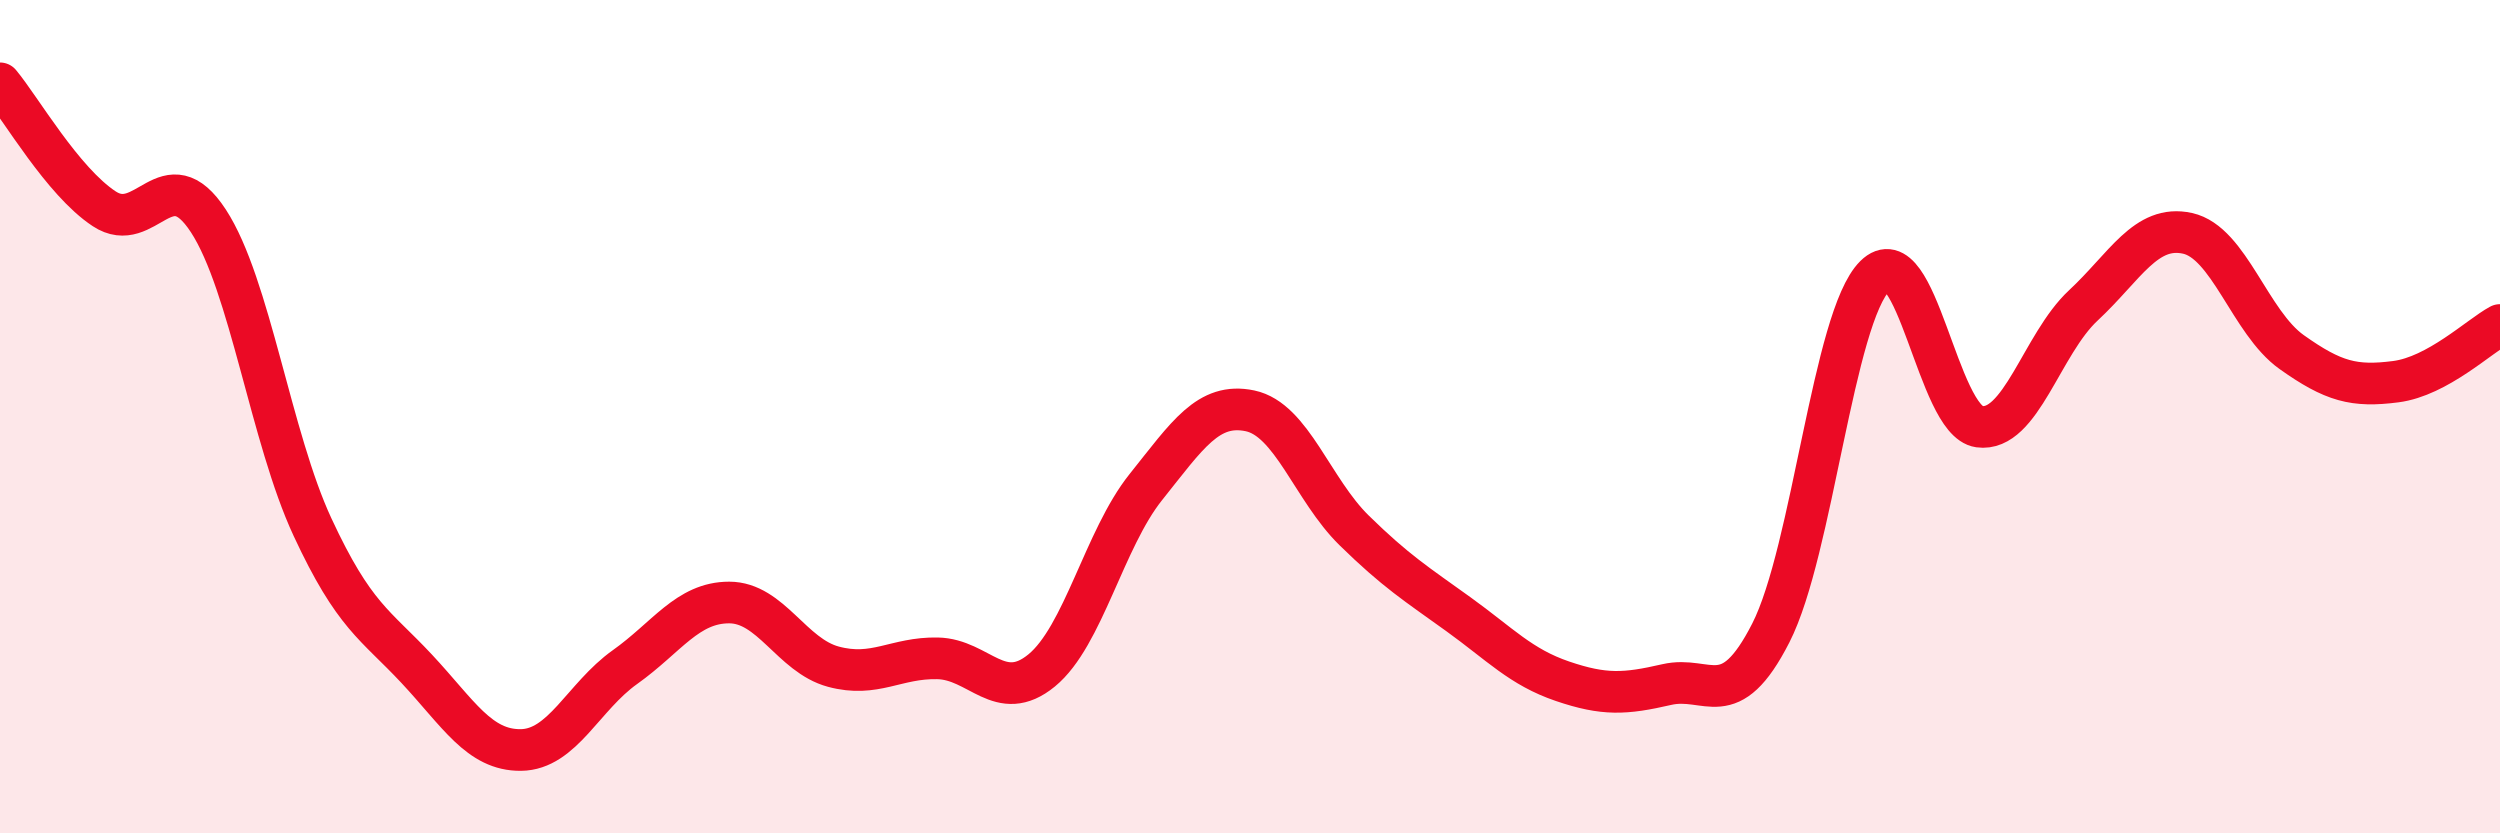 
    <svg width="60" height="20" viewBox="0 0 60 20" xmlns="http://www.w3.org/2000/svg">
      <path
        d="M 0,2 C 0.5,2.6 1.5,4.35 2.5,5.01 C 3.5,5.67 4,3.77 5,5.3 C 6,6.83 6.5,10.5 7.5,12.65 C 8.5,14.8 9,14.98 10,16.05 C 11,17.12 11.5,18.01 12.5,18 C 13.5,17.99 14,16.72 15,16.01 C 16,15.3 16.5,14.46 17.5,14.46 C 18.5,14.46 19,15.73 20,16 C 21,16.27 21.5,15.78 22.5,15.8 C 23.5,15.82 24,16.91 25,16.09 C 26,15.27 26.5,12.94 27.5,11.69 C 28.5,10.44 29,9.65 30,9.86 C 31,10.07 31.5,11.75 32.5,12.73 C 33.5,13.71 34,14.02 35,14.74 C 36,15.46 36.5,16.01 37.5,16.35 C 38.5,16.69 39,16.66 40,16.43 C 41,16.2 41.5,17.15 42.5,15.19 C 43.5,13.23 44,7.61 45,6.62 C 46,5.63 46.5,10.1 47.5,10.24 C 48.5,10.38 49,8.26 50,7.33 C 51,6.4 51.5,5.38 52.5,5.6 C 53.5,5.82 54,7.74 55,8.45 C 56,9.16 56.5,9.29 57.5,9.16 C 58.5,9.03 59.5,8.07 60,7.8L60 20L0 20Z"
        fill="#EB0A25"
        opacity="0.1"
        stroke-linecap="round"
        stroke-linejoin="round"
      />
      <path
        d="M 0,2 C 0.5,2.6 1.5,4.35 2.5,5.01 C 3.5,5.67 4,3.77 5,5.3 C 6,6.83 6.5,10.5 7.5,12.65 C 8.5,14.8 9,14.98 10,16.05 C 11,17.12 11.5,18.01 12.5,18 C 13.5,17.99 14,16.72 15,16.01 C 16,15.3 16.5,14.46 17.5,14.46 C 18.5,14.46 19,15.73 20,16 C 21,16.27 21.5,15.78 22.5,15.8 C 23.5,15.82 24,16.91 25,16.09 C 26,15.27 26.5,12.94 27.5,11.69 C 28.5,10.44 29,9.65 30,9.86 C 31,10.07 31.5,11.75 32.5,12.73 C 33.5,13.71 34,14.02 35,14.74 C 36,15.46 36.5,16.01 37.5,16.35 C 38.5,16.69 39,16.66 40,16.43 C 41,16.2 41.5,17.15 42.5,15.19 C 43.5,13.23 44,7.61 45,6.62 C 46,5.63 46.5,10.1 47.5,10.24 C 48.5,10.38 49,8.26 50,7.33 C 51,6.4 51.5,5.38 52.5,5.6 C 53.5,5.82 54,7.74 55,8.45 C 56,9.16 56.5,9.29 57.5,9.16 C 58.5,9.03 59.5,8.07 60,7.8"
        stroke="#EB0A25"
        stroke-width="1"
        fill="none"
        stroke-linecap="round"
        stroke-linejoin="round"
      />
    </svg>
  